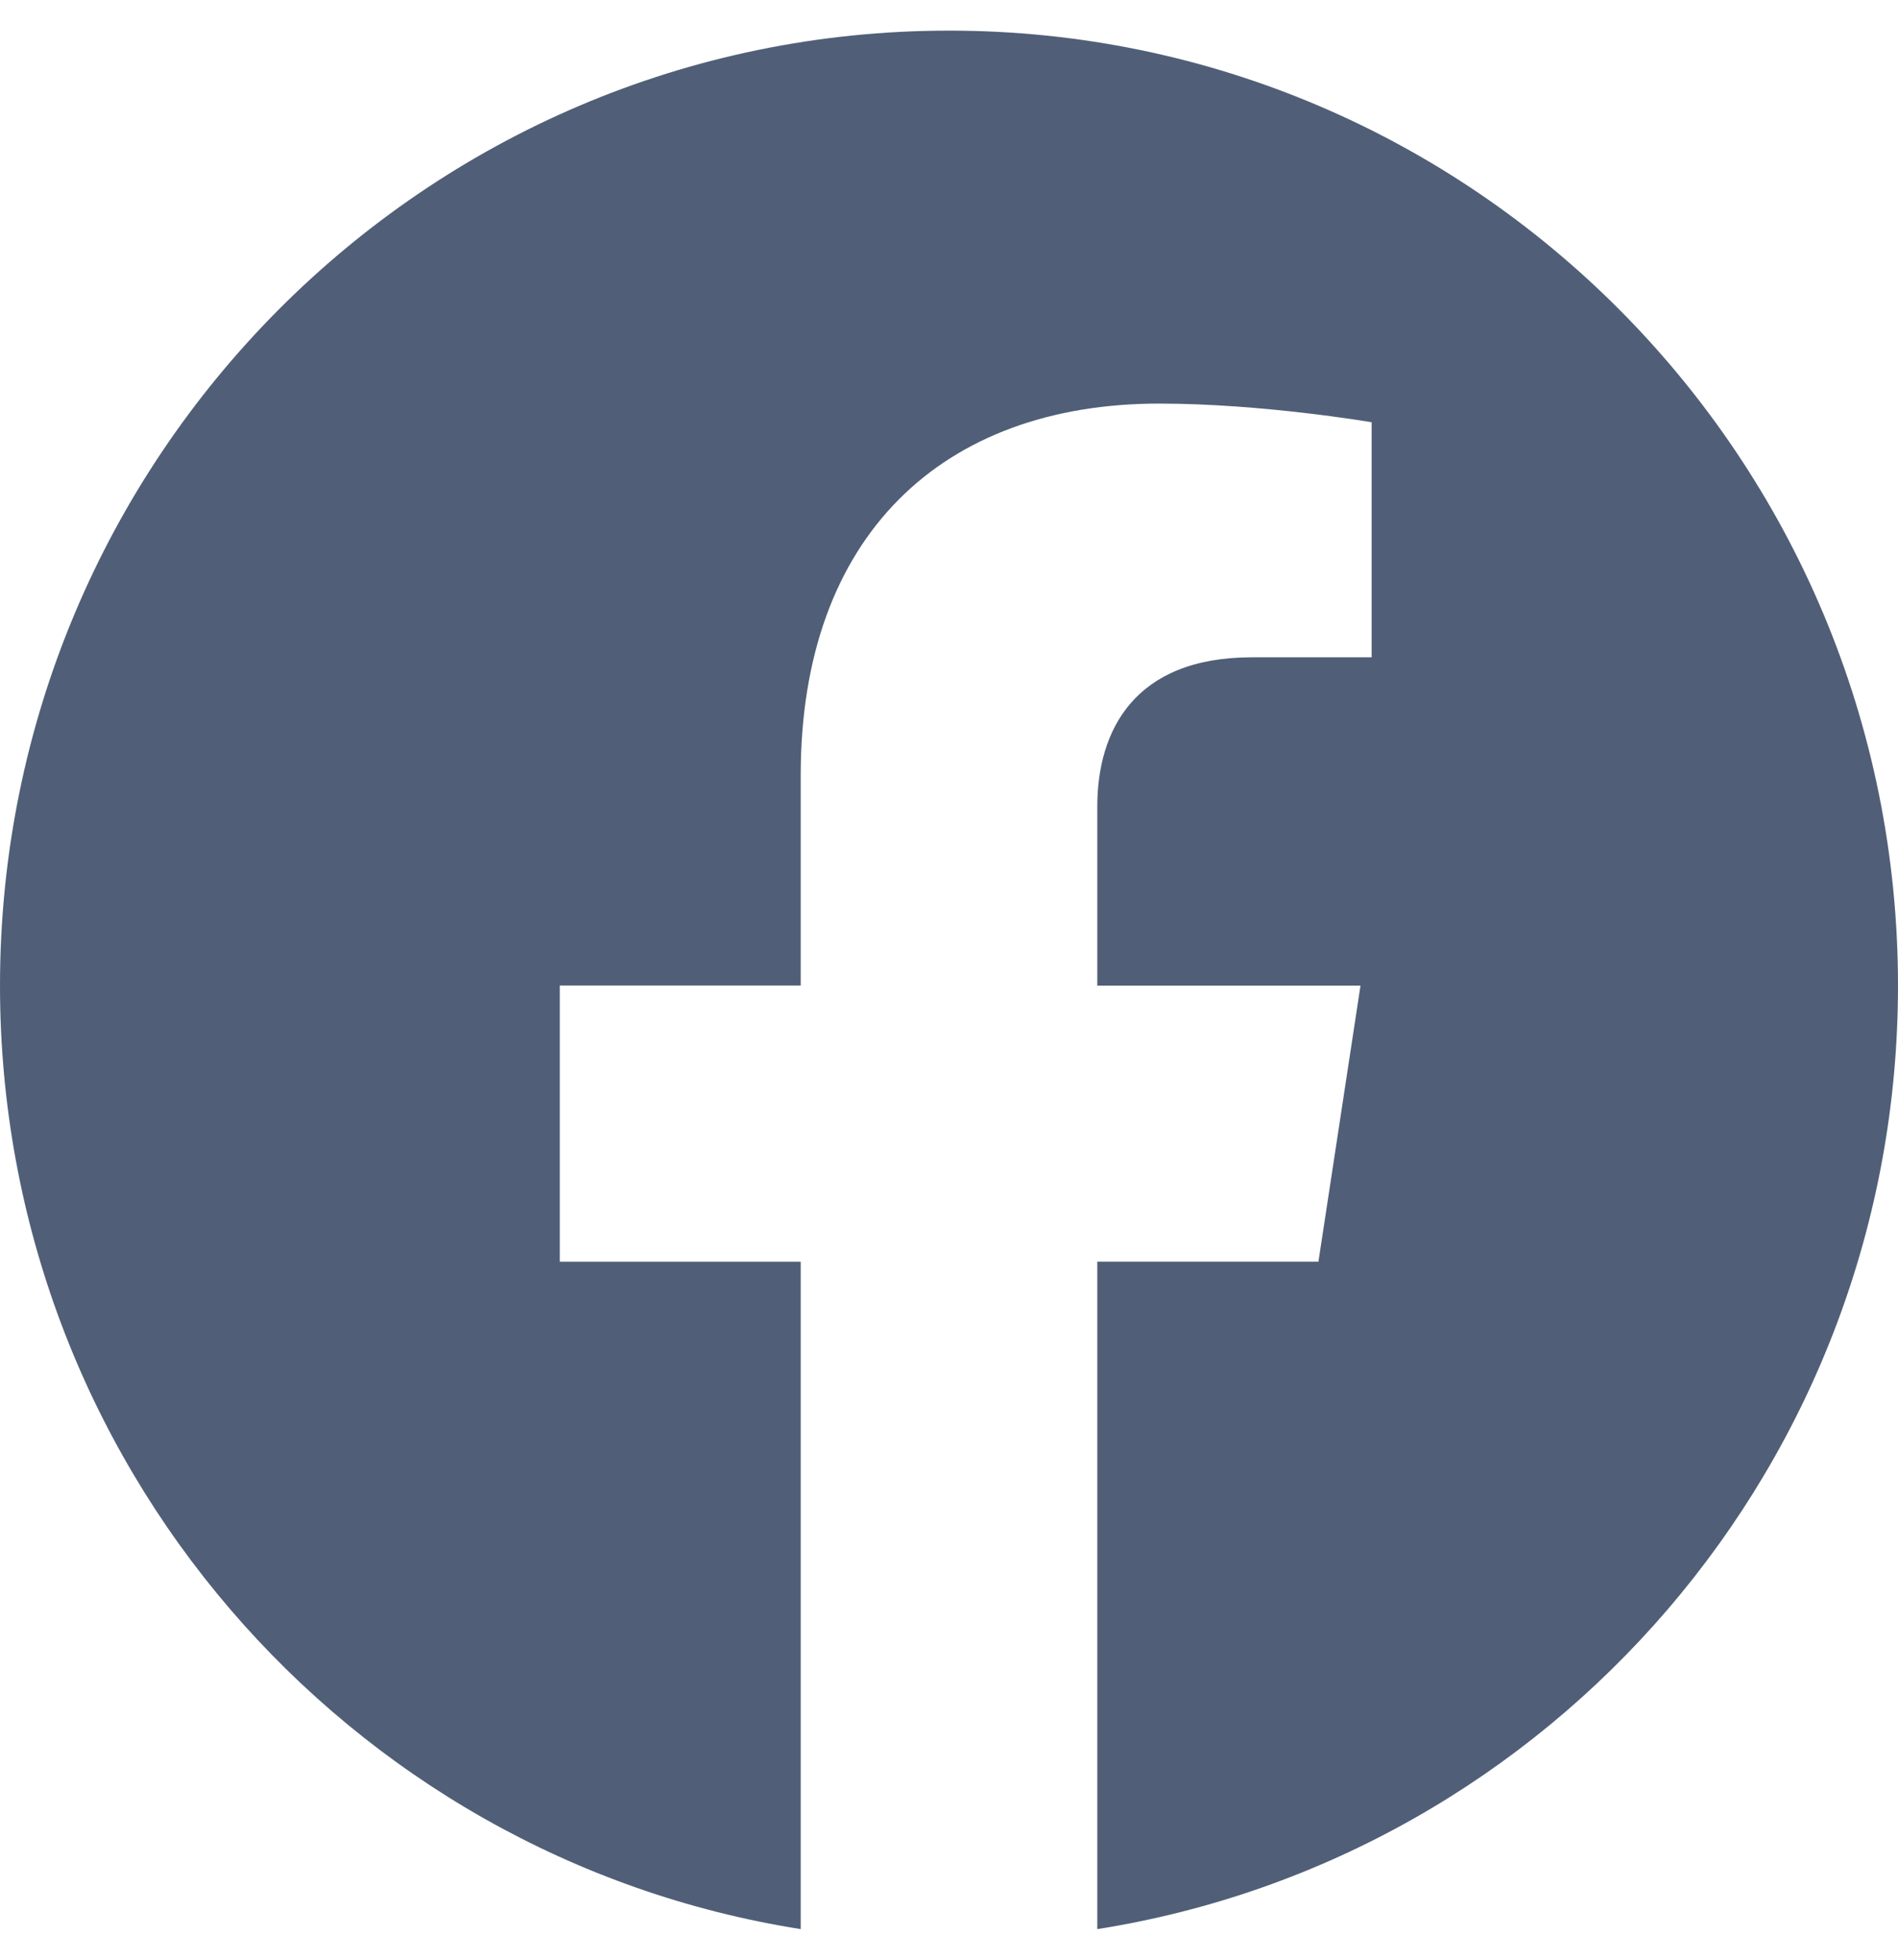 <svg width="31" height="32" viewBox="0 0 31 32" fill="none" xmlns="http://www.w3.org/2000/svg">
<path d="M31 16.094C31 7.481 24.061 0.5 15.5 0.5C6.939 0.5 0 7.481 0 16.094C0 23.879 5.667 30.33 13.078 31.5V20.602H9.143V16.093H13.078V12.658C13.078 8.75 15.392 6.59 18.933 6.59C20.627 6.59 22.403 6.895 22.403 6.895V10.733H20.447C18.521 10.733 17.922 11.936 17.922 13.17V16.094H22.221L21.534 20.601H17.922V31.5C25.333 30.33 31 23.879 31 16.094Z" fill="#505F77"/>
</svg>
